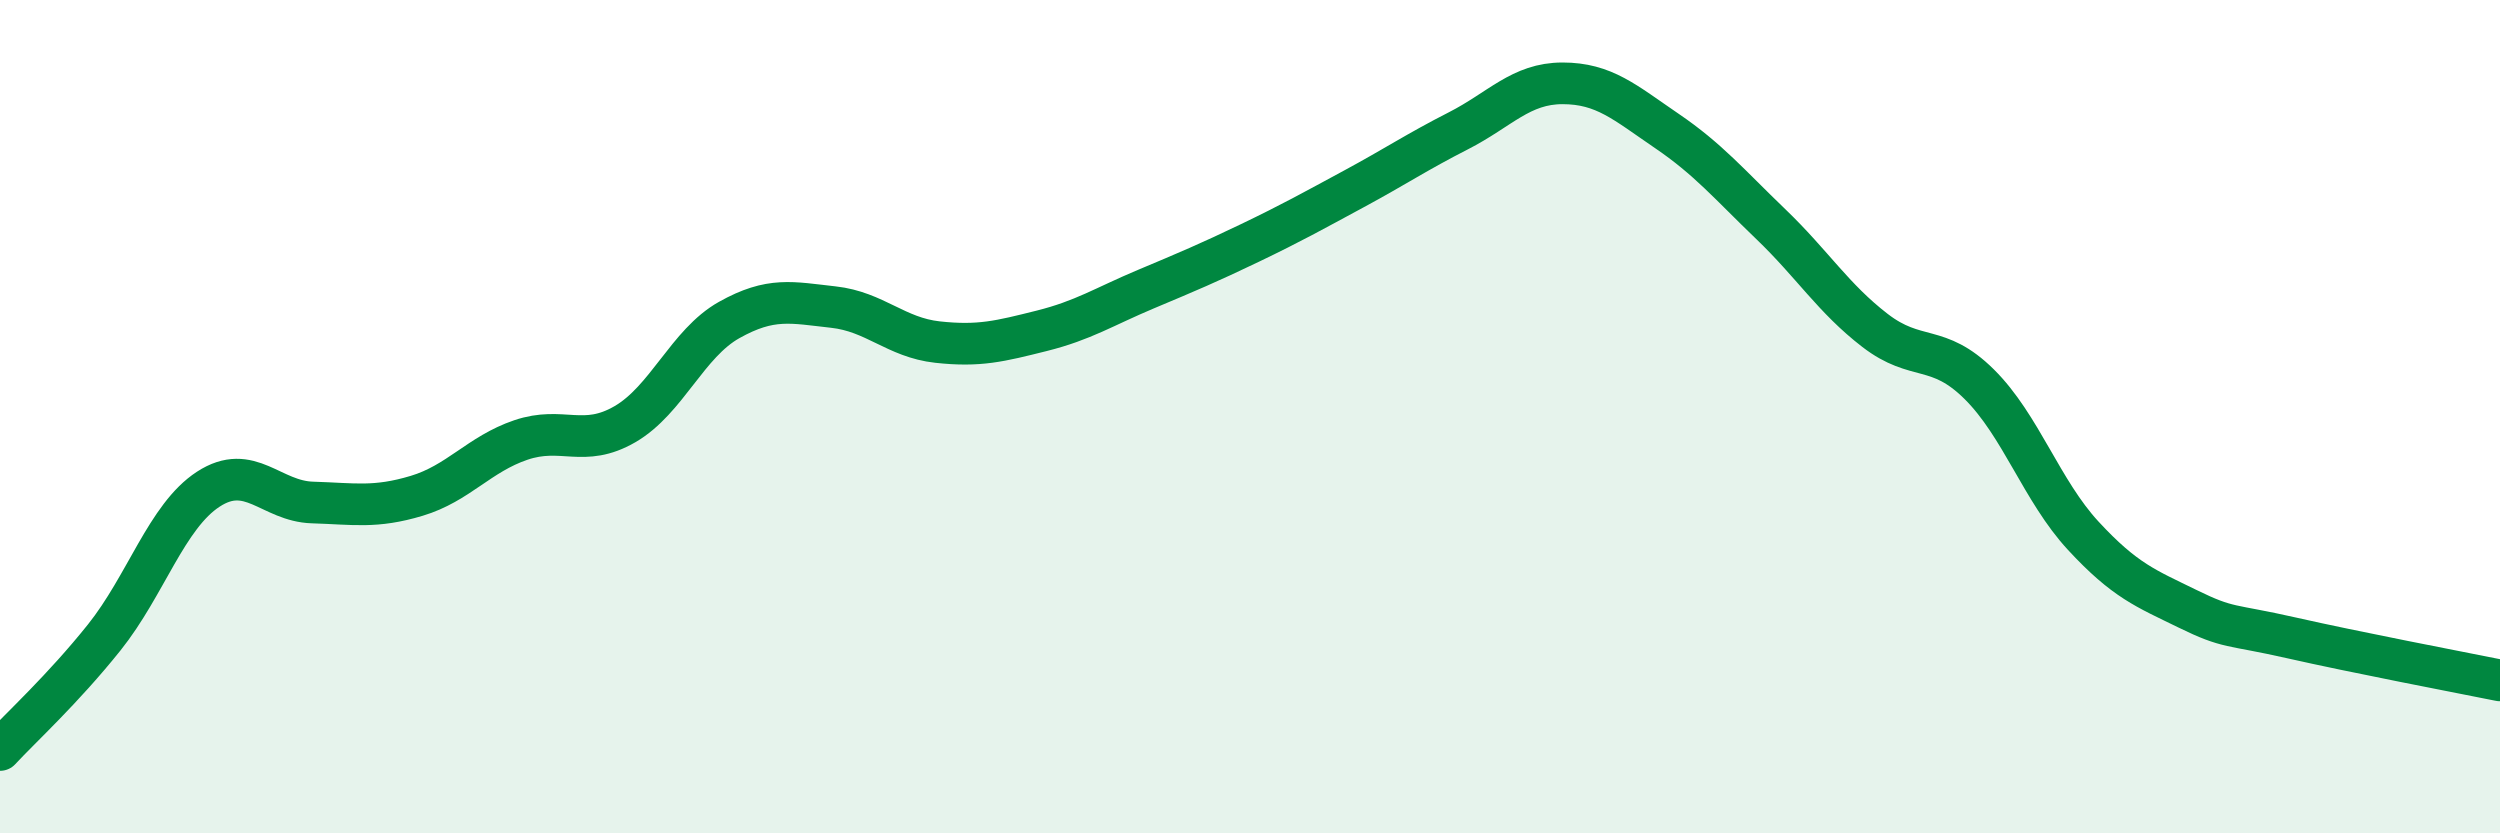 
    <svg width="60" height="20" viewBox="0 0 60 20" xmlns="http://www.w3.org/2000/svg">
      <path
        d="M 0,18 C 0.5,17.46 1.5,16.55 2.5,15.3 C 3.5,14.05 4,12.39 5,11.74 C 6,11.09 6.5,12.03 7.5,12.06 C 8.5,12.09 9,12.2 10,11.9 C 11,11.6 11.5,10.9 12.5,10.56 C 13.5,10.22 14,10.76 15,10.18 C 16,9.6 16.5,8.24 17.5,7.68 C 18.5,7.12 19,7.26 20,7.37 C 21,7.48 21.5,8.1 22.5,8.21 C 23.5,8.32 24,8.19 25,7.94 C 26,7.69 26.5,7.36 27.5,6.94 C 28.5,6.52 29,6.31 30,5.83 C 31,5.35 31.5,5.07 32.5,4.53 C 33.5,3.99 34,3.65 35,3.14 C 36,2.63 36.5,2 37.5,2 C 38.5,2 39,2.46 40,3.14 C 41,3.82 41.5,4.42 42.5,5.38 C 43.5,6.34 44,7.16 45,7.93 C 46,8.7 46.5,8.23 47.5,9.22 C 48.5,10.21 49,11.78 50,12.86 C 51,13.94 51.5,14.12 52.5,14.61 C 53.5,15.1 53.5,14.97 55,15.31 C 56.5,15.65 59,16.13 60,16.33L60 20L0 20Z"
        fill="#008740"
        opacity="0.1"
        stroke-linecap="round"
        stroke-linejoin="round"
      />
      <path
        d="M 0,18 C 0.5,17.46 1.5,16.55 2.5,15.3 C 3.5,14.05 4,12.39 5,11.74 C 6,11.09 6.5,12.03 7.5,12.06 C 8.5,12.09 9,12.2 10,11.9 C 11,11.6 11.5,10.9 12.5,10.56 C 13.5,10.22 14,10.76 15,10.18 C 16,9.6 16.5,8.24 17.5,7.68 C 18.5,7.12 19,7.26 20,7.37 C 21,7.48 21.5,8.1 22.5,8.21 C 23.5,8.32 24,8.19 25,7.94 C 26,7.69 26.5,7.36 27.5,6.94 C 28.5,6.52 29,6.31 30,5.83 C 31,5.35 31.5,5.07 32.5,4.53 C 33.5,3.99 34,3.65 35,3.14 C 36,2.63 36.5,2 37.5,2 C 38.5,2 39,2.46 40,3.14 C 41,3.82 41.5,4.42 42.5,5.38 C 43.5,6.34 44,7.16 45,7.93 C 46,8.7 46.5,8.23 47.5,9.22 C 48.5,10.21 49,11.78 50,12.86 C 51,13.94 51.5,14.12 52.5,14.61 C 53.5,15.1 53.5,14.97 55,15.31 C 56.5,15.65 59,16.13 60,16.33"
        stroke="#008740"
        stroke-width="1"
        fill="none"
        stroke-linecap="round"
        stroke-linejoin="round"
      />
    </svg>
  